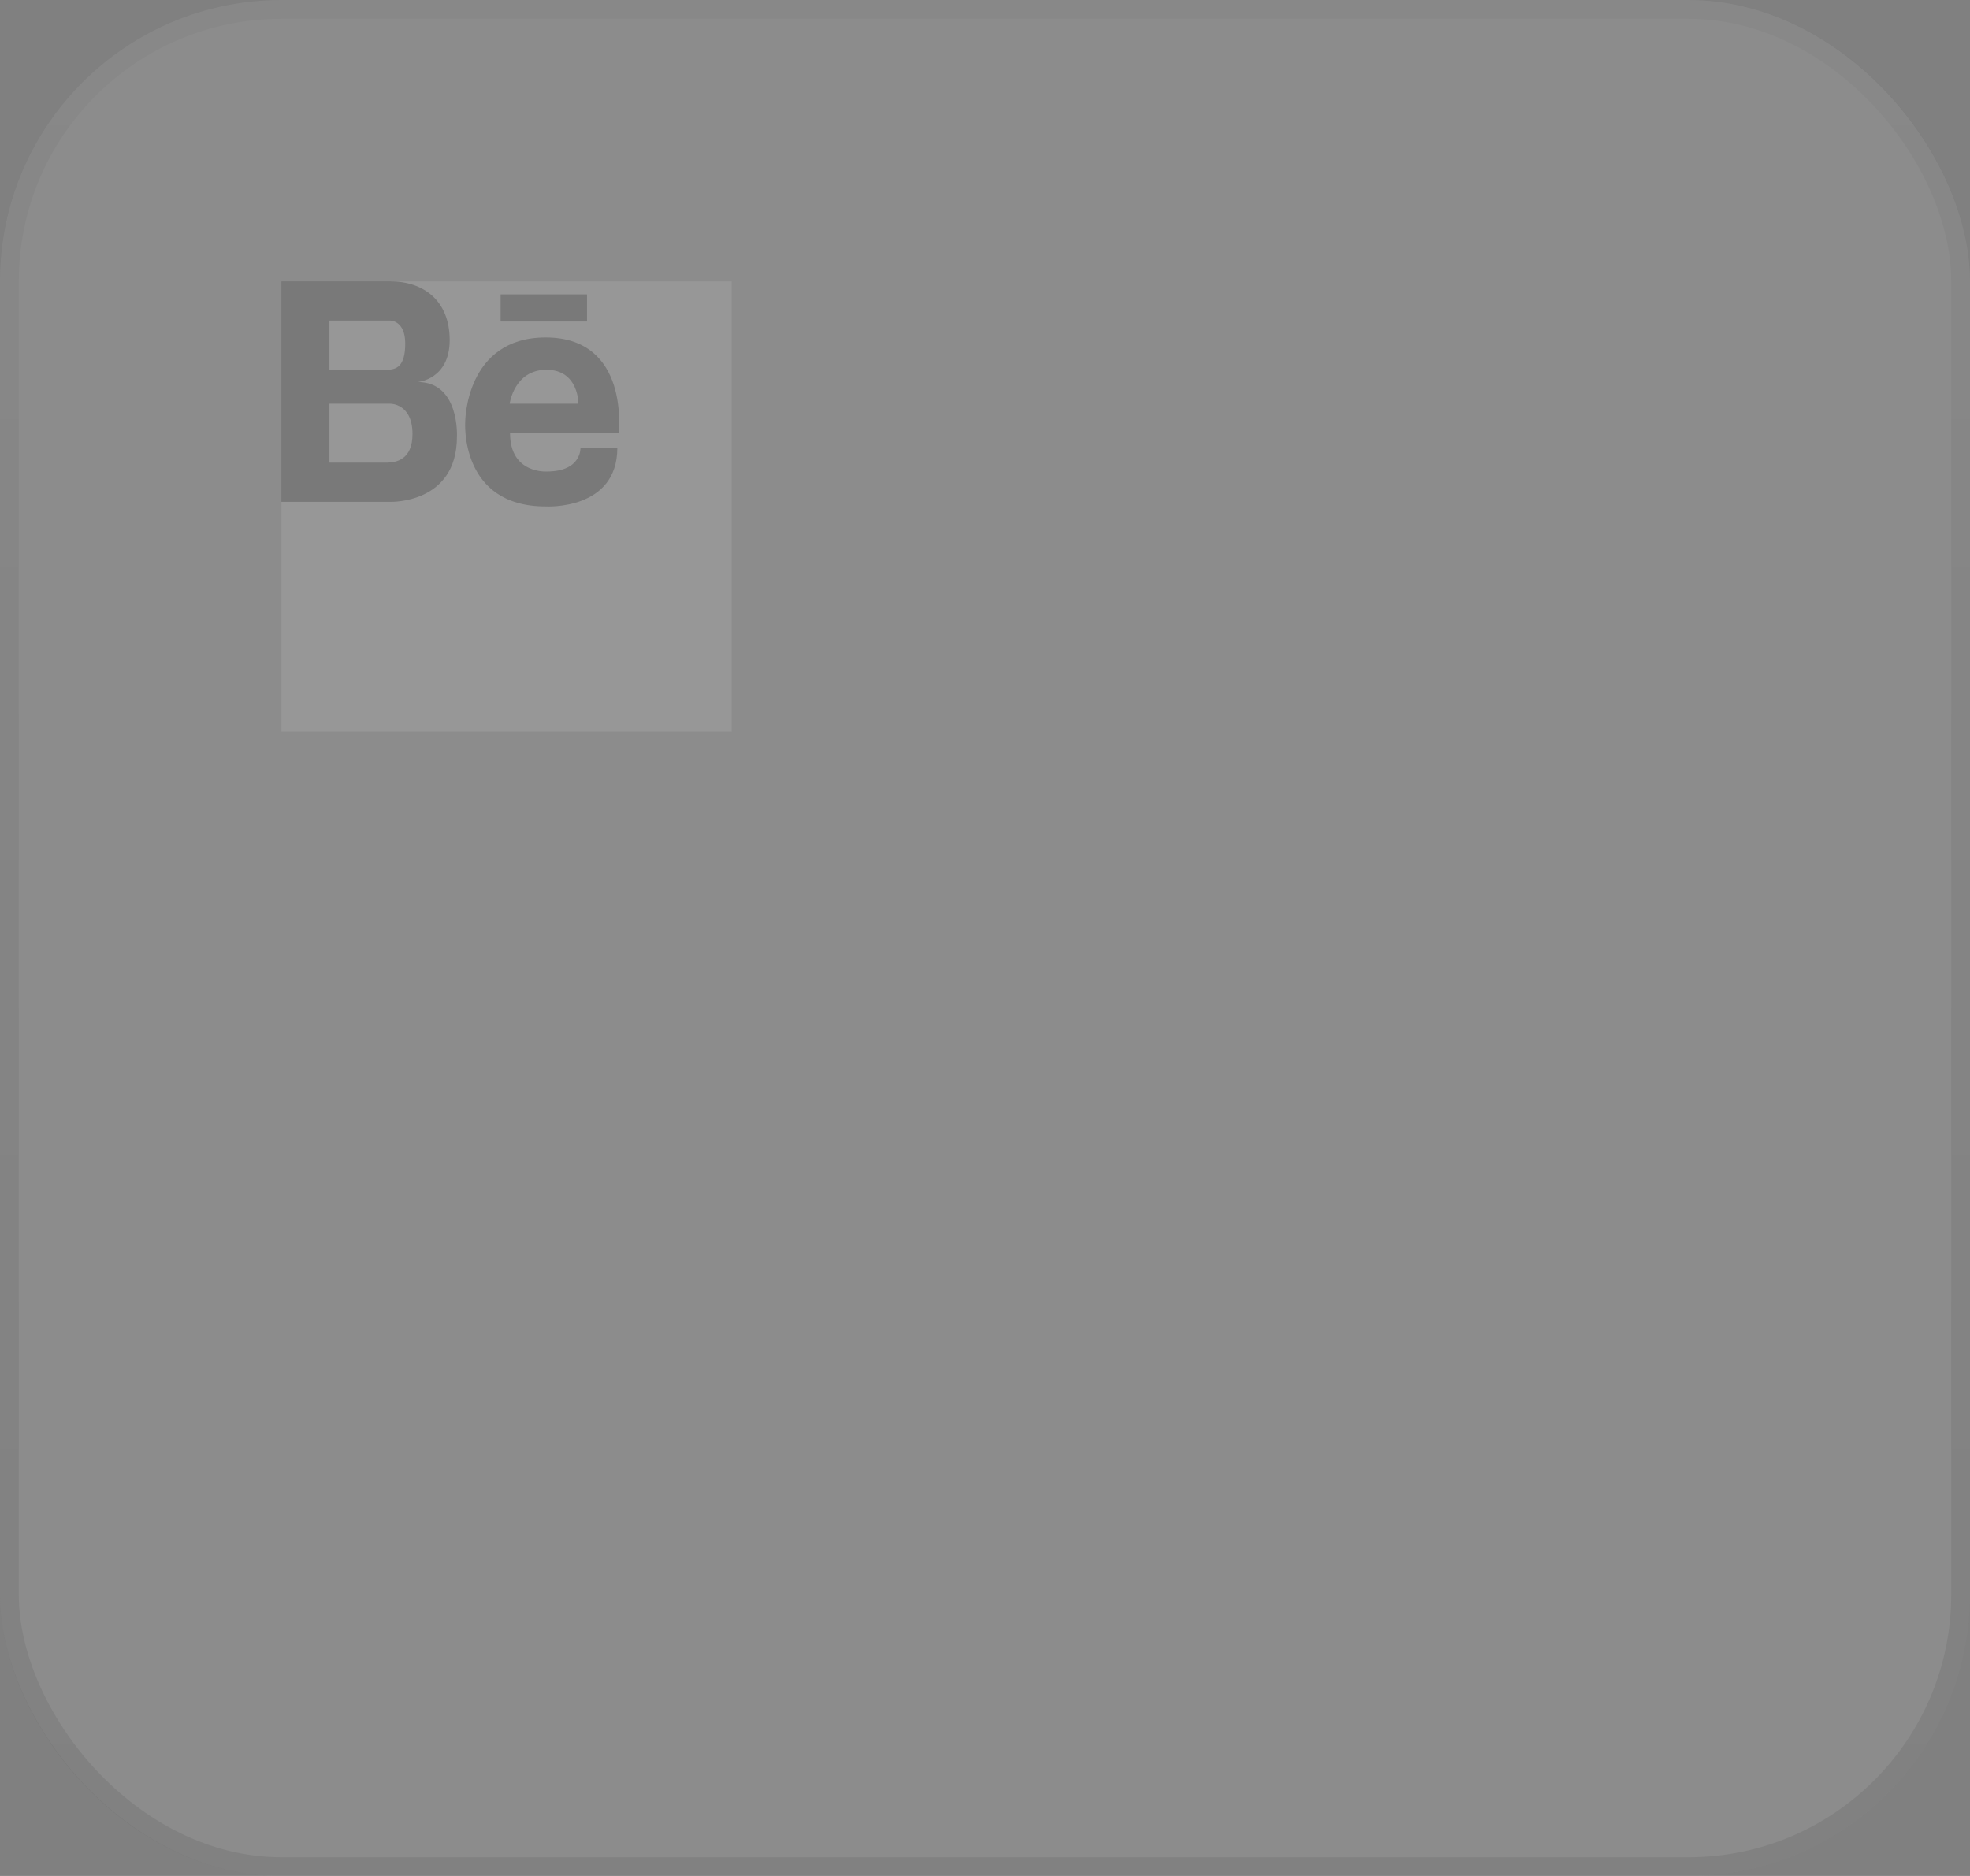 <?xml version="1.0" encoding="UTF-8"?> <svg xmlns="http://www.w3.org/2000/svg" width="105" height="100" viewBox="0 0 105 100" fill="none"><rect x="0" y="0" width="105" height="100" fill="#808080" stroke="none"/><rect width="105" height="100" rx="15" fill="white" fill-opacity="0.1"></rect><rect x="0.5" y="0.5" width="104" height="99" rx="14.5" stroke="url(#paint0_linear_2022_1920)" stroke-opacity="0.1"></rect><rect width="24" height="24" transform="translate(15 15)" fill="white" fill-opacity="0.1"></rect><path d="M22.264 20.365C22.264 20.365 23.968 20.232 23.968 18.129C23.968 16.026 22.574 15 20.809 15H15V26.751H20.809C20.809 26.751 24.355 26.869 24.355 23.282C24.355 23.283 24.51 20.365 22.264 20.365ZM20.391 17.089H20.809C20.809 17.089 21.599 17.089 21.599 18.311C21.599 19.534 21.134 19.711 20.607 19.711H17.559V17.089H20.391ZM20.645 24.662H17.559V21.522H20.809C20.809 21.522 21.986 21.506 21.986 23.136C21.986 24.51 21.107 24.652 20.645 24.662ZM29.084 17.99C24.791 17.99 24.795 22.505 24.795 22.505C24.795 22.505 24.501 26.997 29.084 26.997C29.084 26.997 32.904 27.226 32.904 23.872H30.94C30.94 23.872 31.005 25.135 29.15 25.135C29.15 25.135 27.185 25.274 27.185 23.091H32.97C32.97 23.091 33.603 17.99 29.084 17.99ZM27.164 21.522C27.164 21.522 27.404 19.711 29.128 19.711C30.852 19.711 30.831 21.522 30.831 21.522H27.164ZM31.288 17.139H26.683V15.692H31.288V17.139Z" fill="black" fill-opacity="0.2"></path><defs><linearGradient id="paint0_linear_2022_1920" x1="52.5" y1="0" x2="52.5" y2="100" gradientUnits="userSpaceOnUse"><stop stop-opacity="0.3"></stop><stop offset="1" stop-opacity="0.8"></stop></linearGradient></defs></svg> 